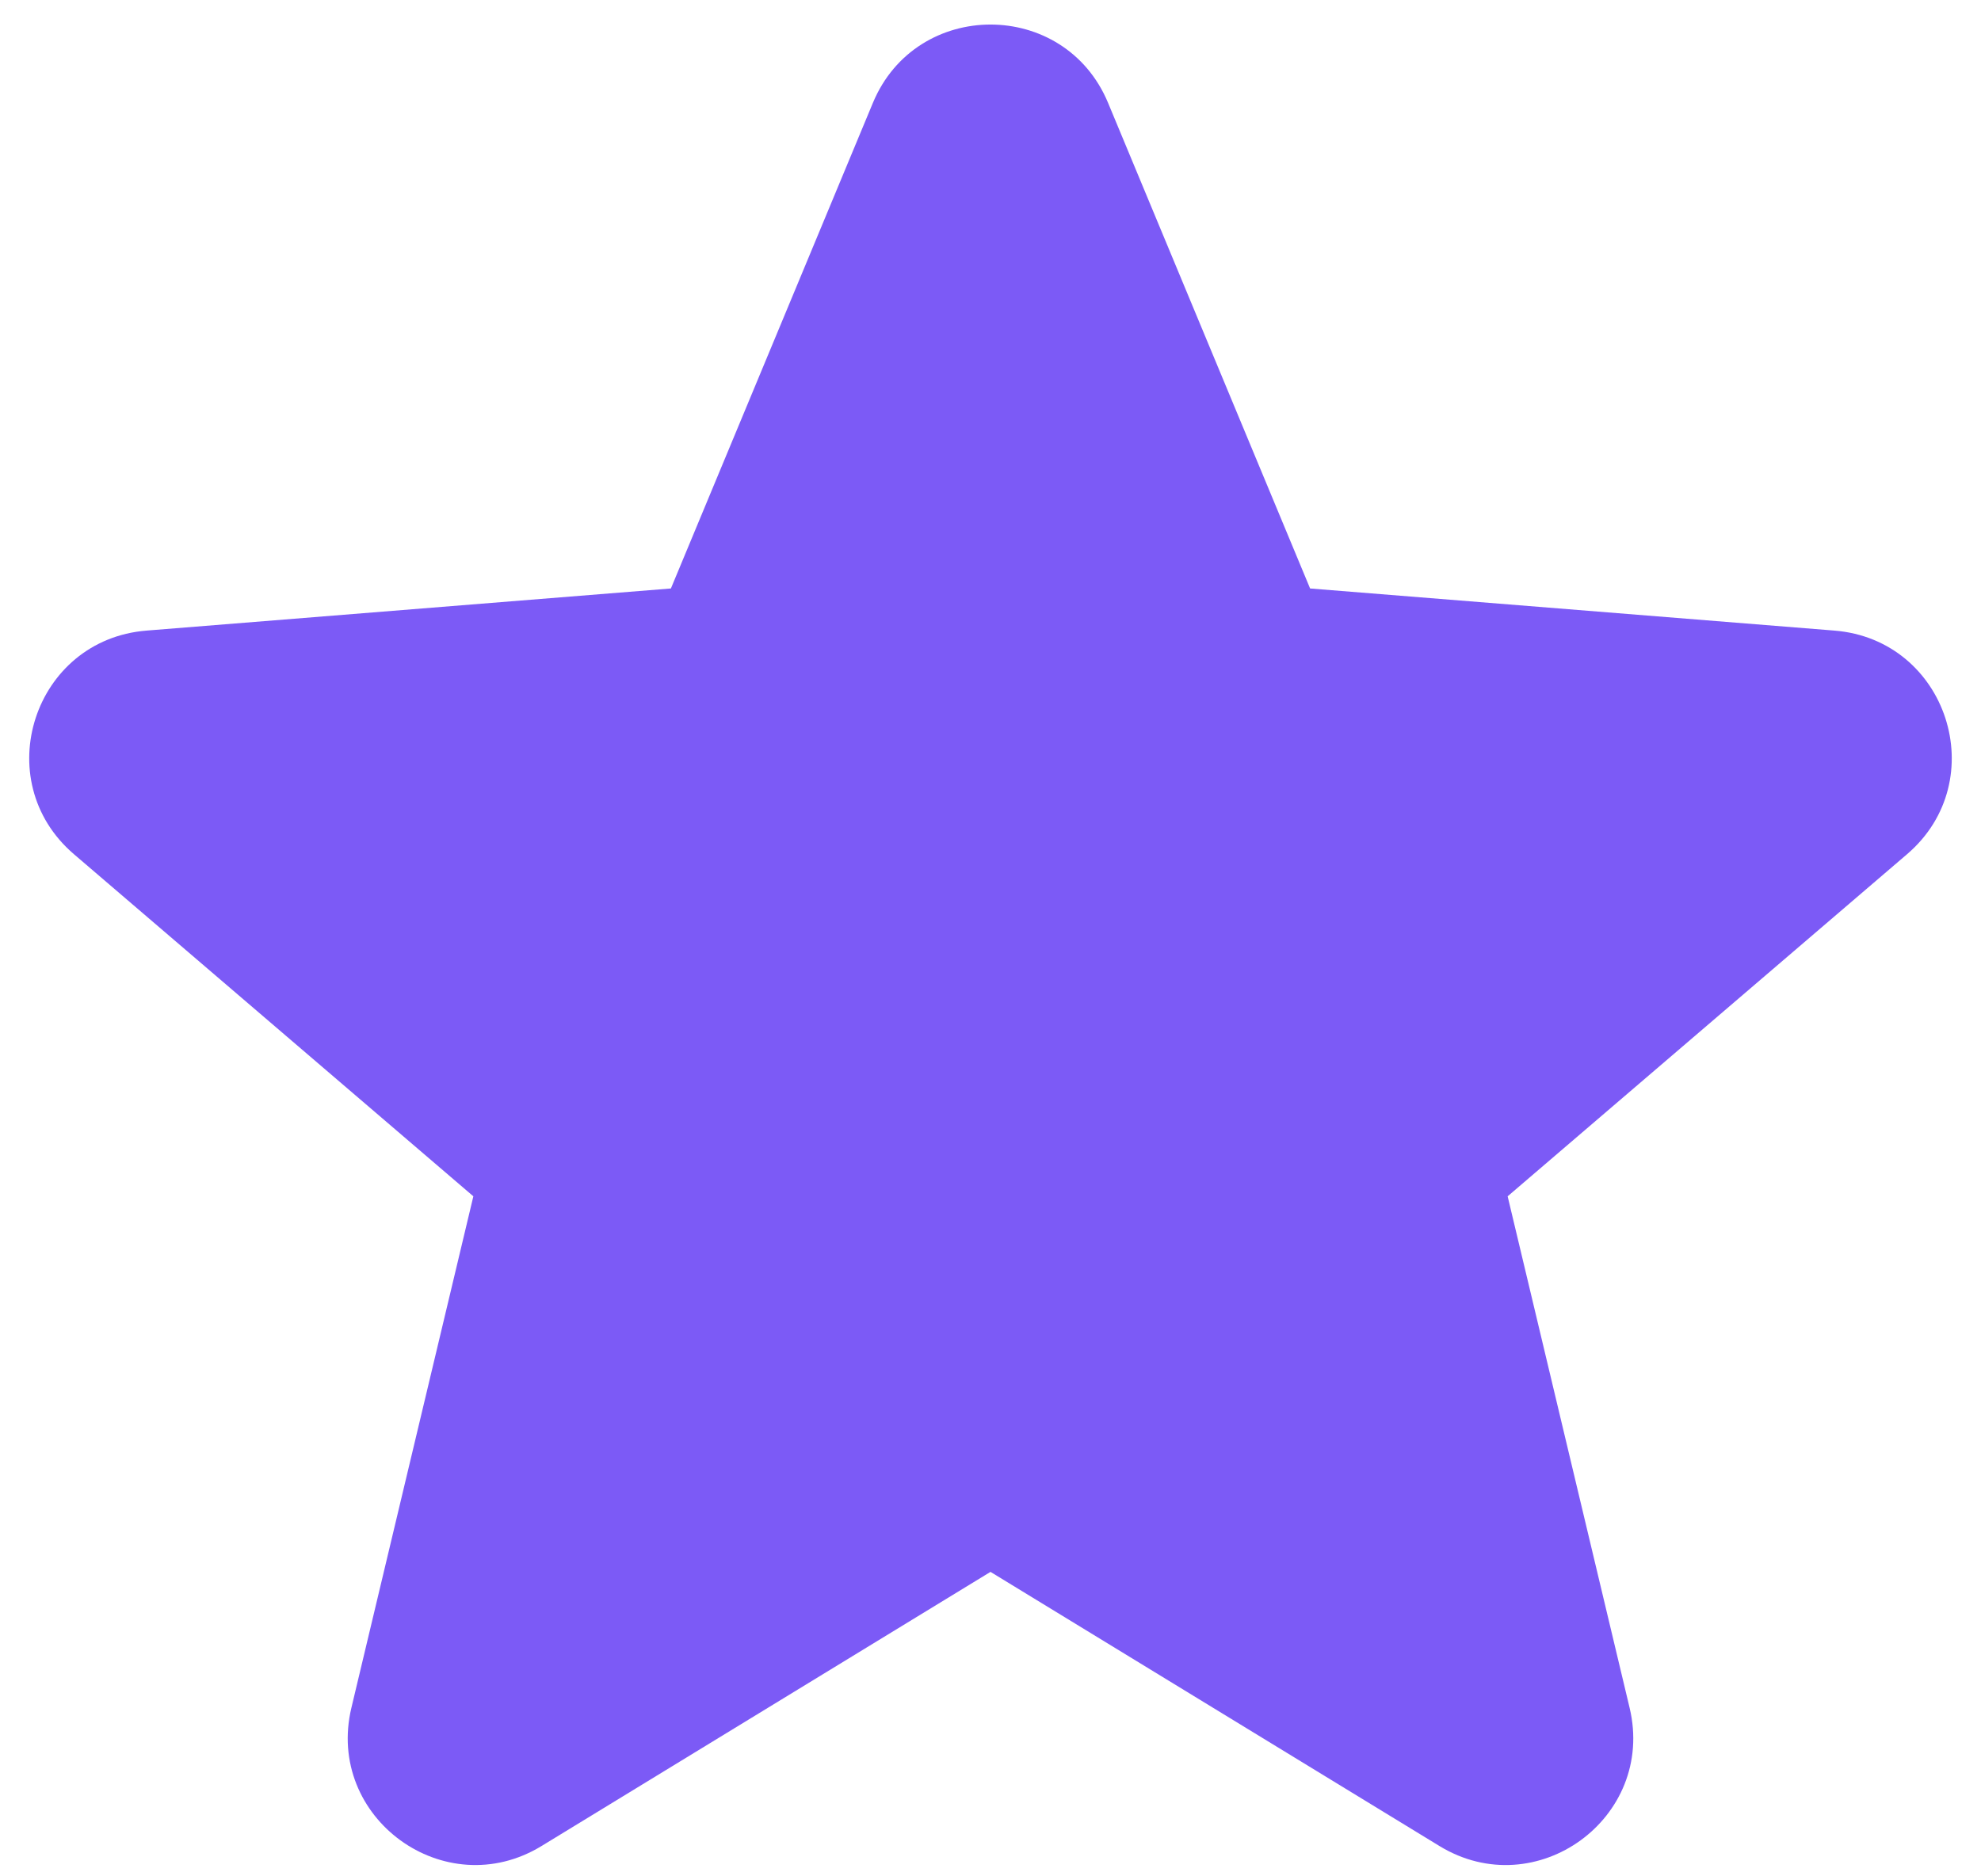 <svg width="57" height="54" viewBox="0 0 57 54" fill="none" xmlns="http://www.w3.org/2000/svg">
<path fill-rule="evenodd" clip-rule="evenodd" d="M25.116 2.961C26.367 -0.045 30.633 -0.045 31.883 2.961L37.696 16.936L52.782 18.148C56.031 18.408 57.349 22.461 54.873 24.583L43.38 34.429L46.889 49.149C47.645 52.321 44.197 54.825 41.417 53.127L28.5 45.238L15.583 53.127C12.802 54.825 9.355 52.318 10.111 49.149L13.62 34.429L2.127 24.583C-0.349 22.461 0.968 18.408 4.218 18.148L19.304 16.936L25.116 2.961Z" fill="#7C5AF6"/>
</svg>
